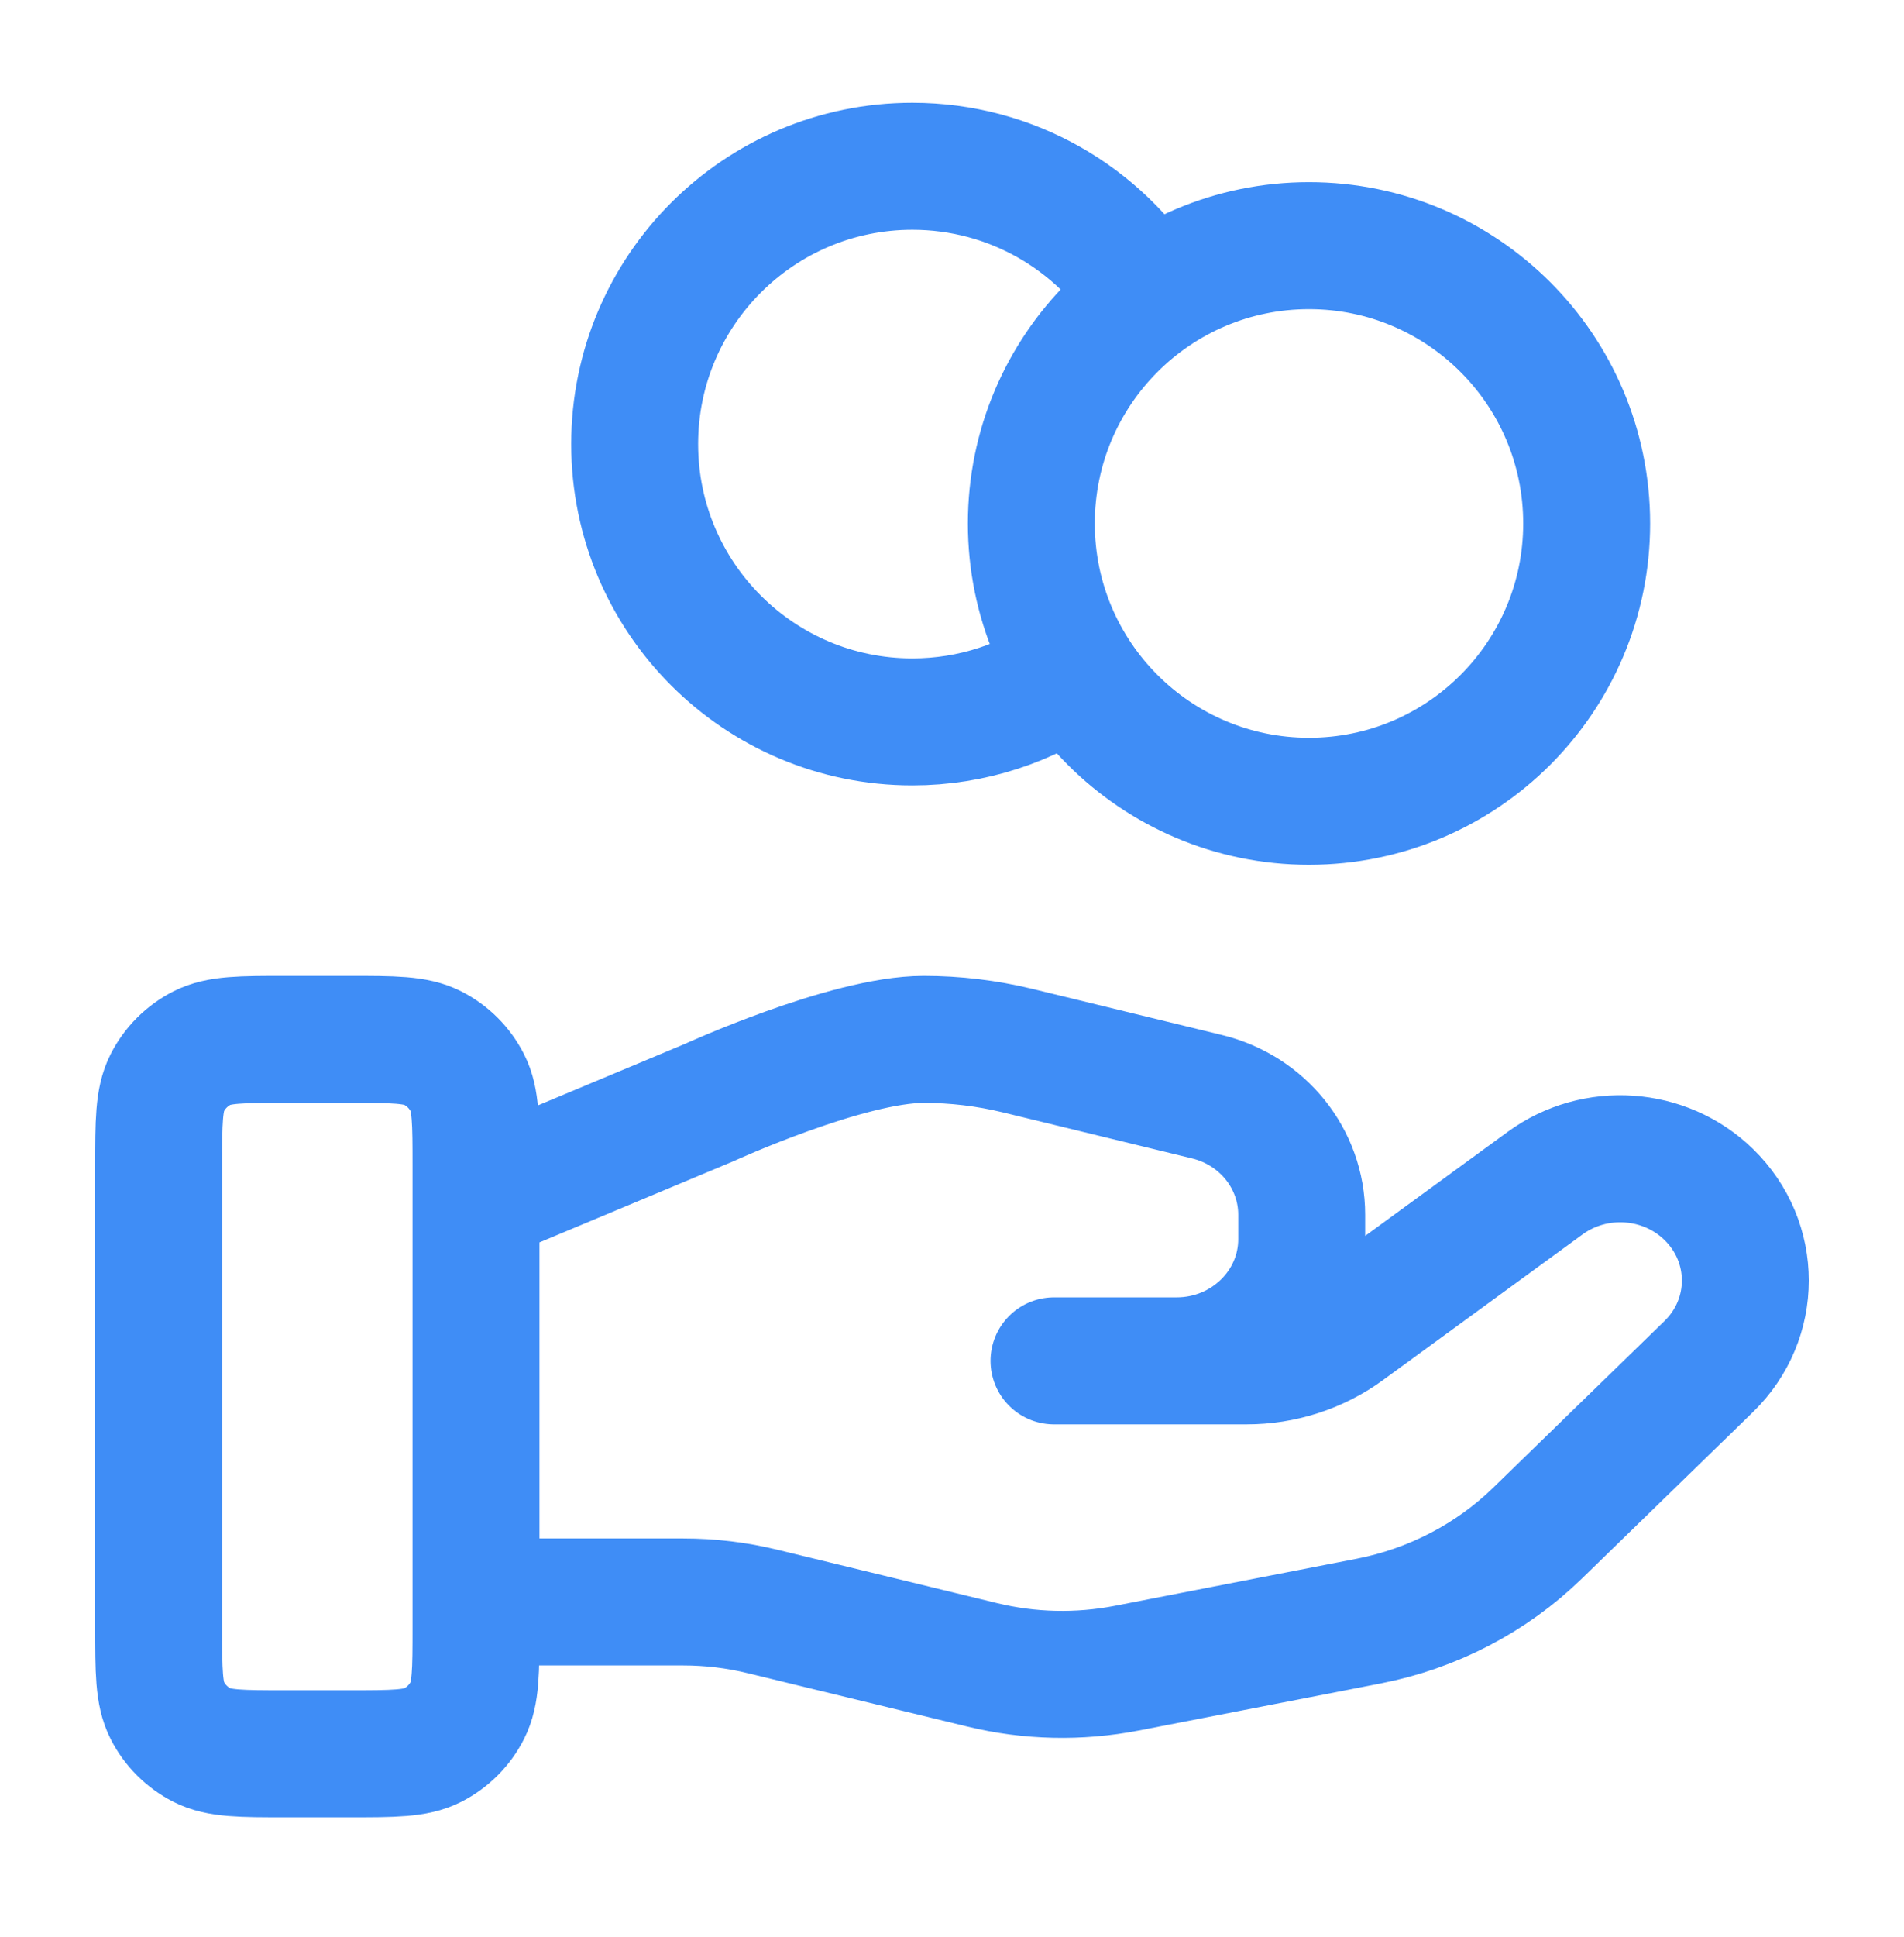 <svg width="60" height="61" viewBox="0 0 60 61" fill="none" xmlns="http://www.w3.org/2000/svg">
<path d="M33.824 21.117C32.393 22.137 30.641 22.737 28.75 22.737C23.918 22.737 20 18.82 20 13.987C20 9.155 23.918 5.237 28.75 5.237C31.883 5.237 34.63 6.883 36.176 9.358M15 50.455H21.526C22.377 50.455 23.222 50.556 24.047 50.759L30.942 52.434C32.438 52.799 33.997 52.834 35.509 52.541L43.132 51.058C45.146 50.665 46.999 49.701 48.451 48.289L53.845 43.042C55.385 41.546 55.385 39.118 53.845 37.62C52.458 36.271 50.262 36.119 48.693 37.263L42.407 41.849C41.506 42.508 40.411 42.862 39.284 42.862H33.214L37.078 42.862C39.255 42.862 41.02 41.146 41.02 39.027V38.26C41.02 36.501 39.789 34.967 38.035 34.542L32.072 33.092C31.101 32.856 30.107 32.737 29.108 32.737C26.696 32.737 22.33 34.734 22.33 34.734L15 37.8M50 16.487C50 21.32 46.083 25.237 41.25 25.237C36.417 25.237 32.5 21.32 32.5 16.487C32.5 11.655 36.417 7.737 41.25 7.737C46.083 7.737 50 11.655 50 16.487ZM5 36.737L5 51.237C5 52.637 5 53.337 5.272 53.872C5.512 54.343 5.895 54.725 6.365 54.965C6.9 55.237 7.6 55.237 9 55.237H11C12.4 55.237 13.1 55.237 13.635 54.965C14.105 54.725 14.488 54.343 14.727 53.872C15 53.337 15 52.637 15 51.237V36.737C15 35.337 15 34.637 14.727 34.102C14.488 33.632 14.105 33.249 13.635 33.01C13.1 32.737 12.4 32.737 11 32.737L9 32.737C7.6 32.737 6.9 32.737 6.365 33.01C5.895 33.249 5.512 33.632 5.272 34.102C5 34.637 5 35.337 5 36.737Z" stroke="#3F8DF6" stroke-width="4" stroke-linecap="round" stroke-linejoin="round"/>
</svg>
